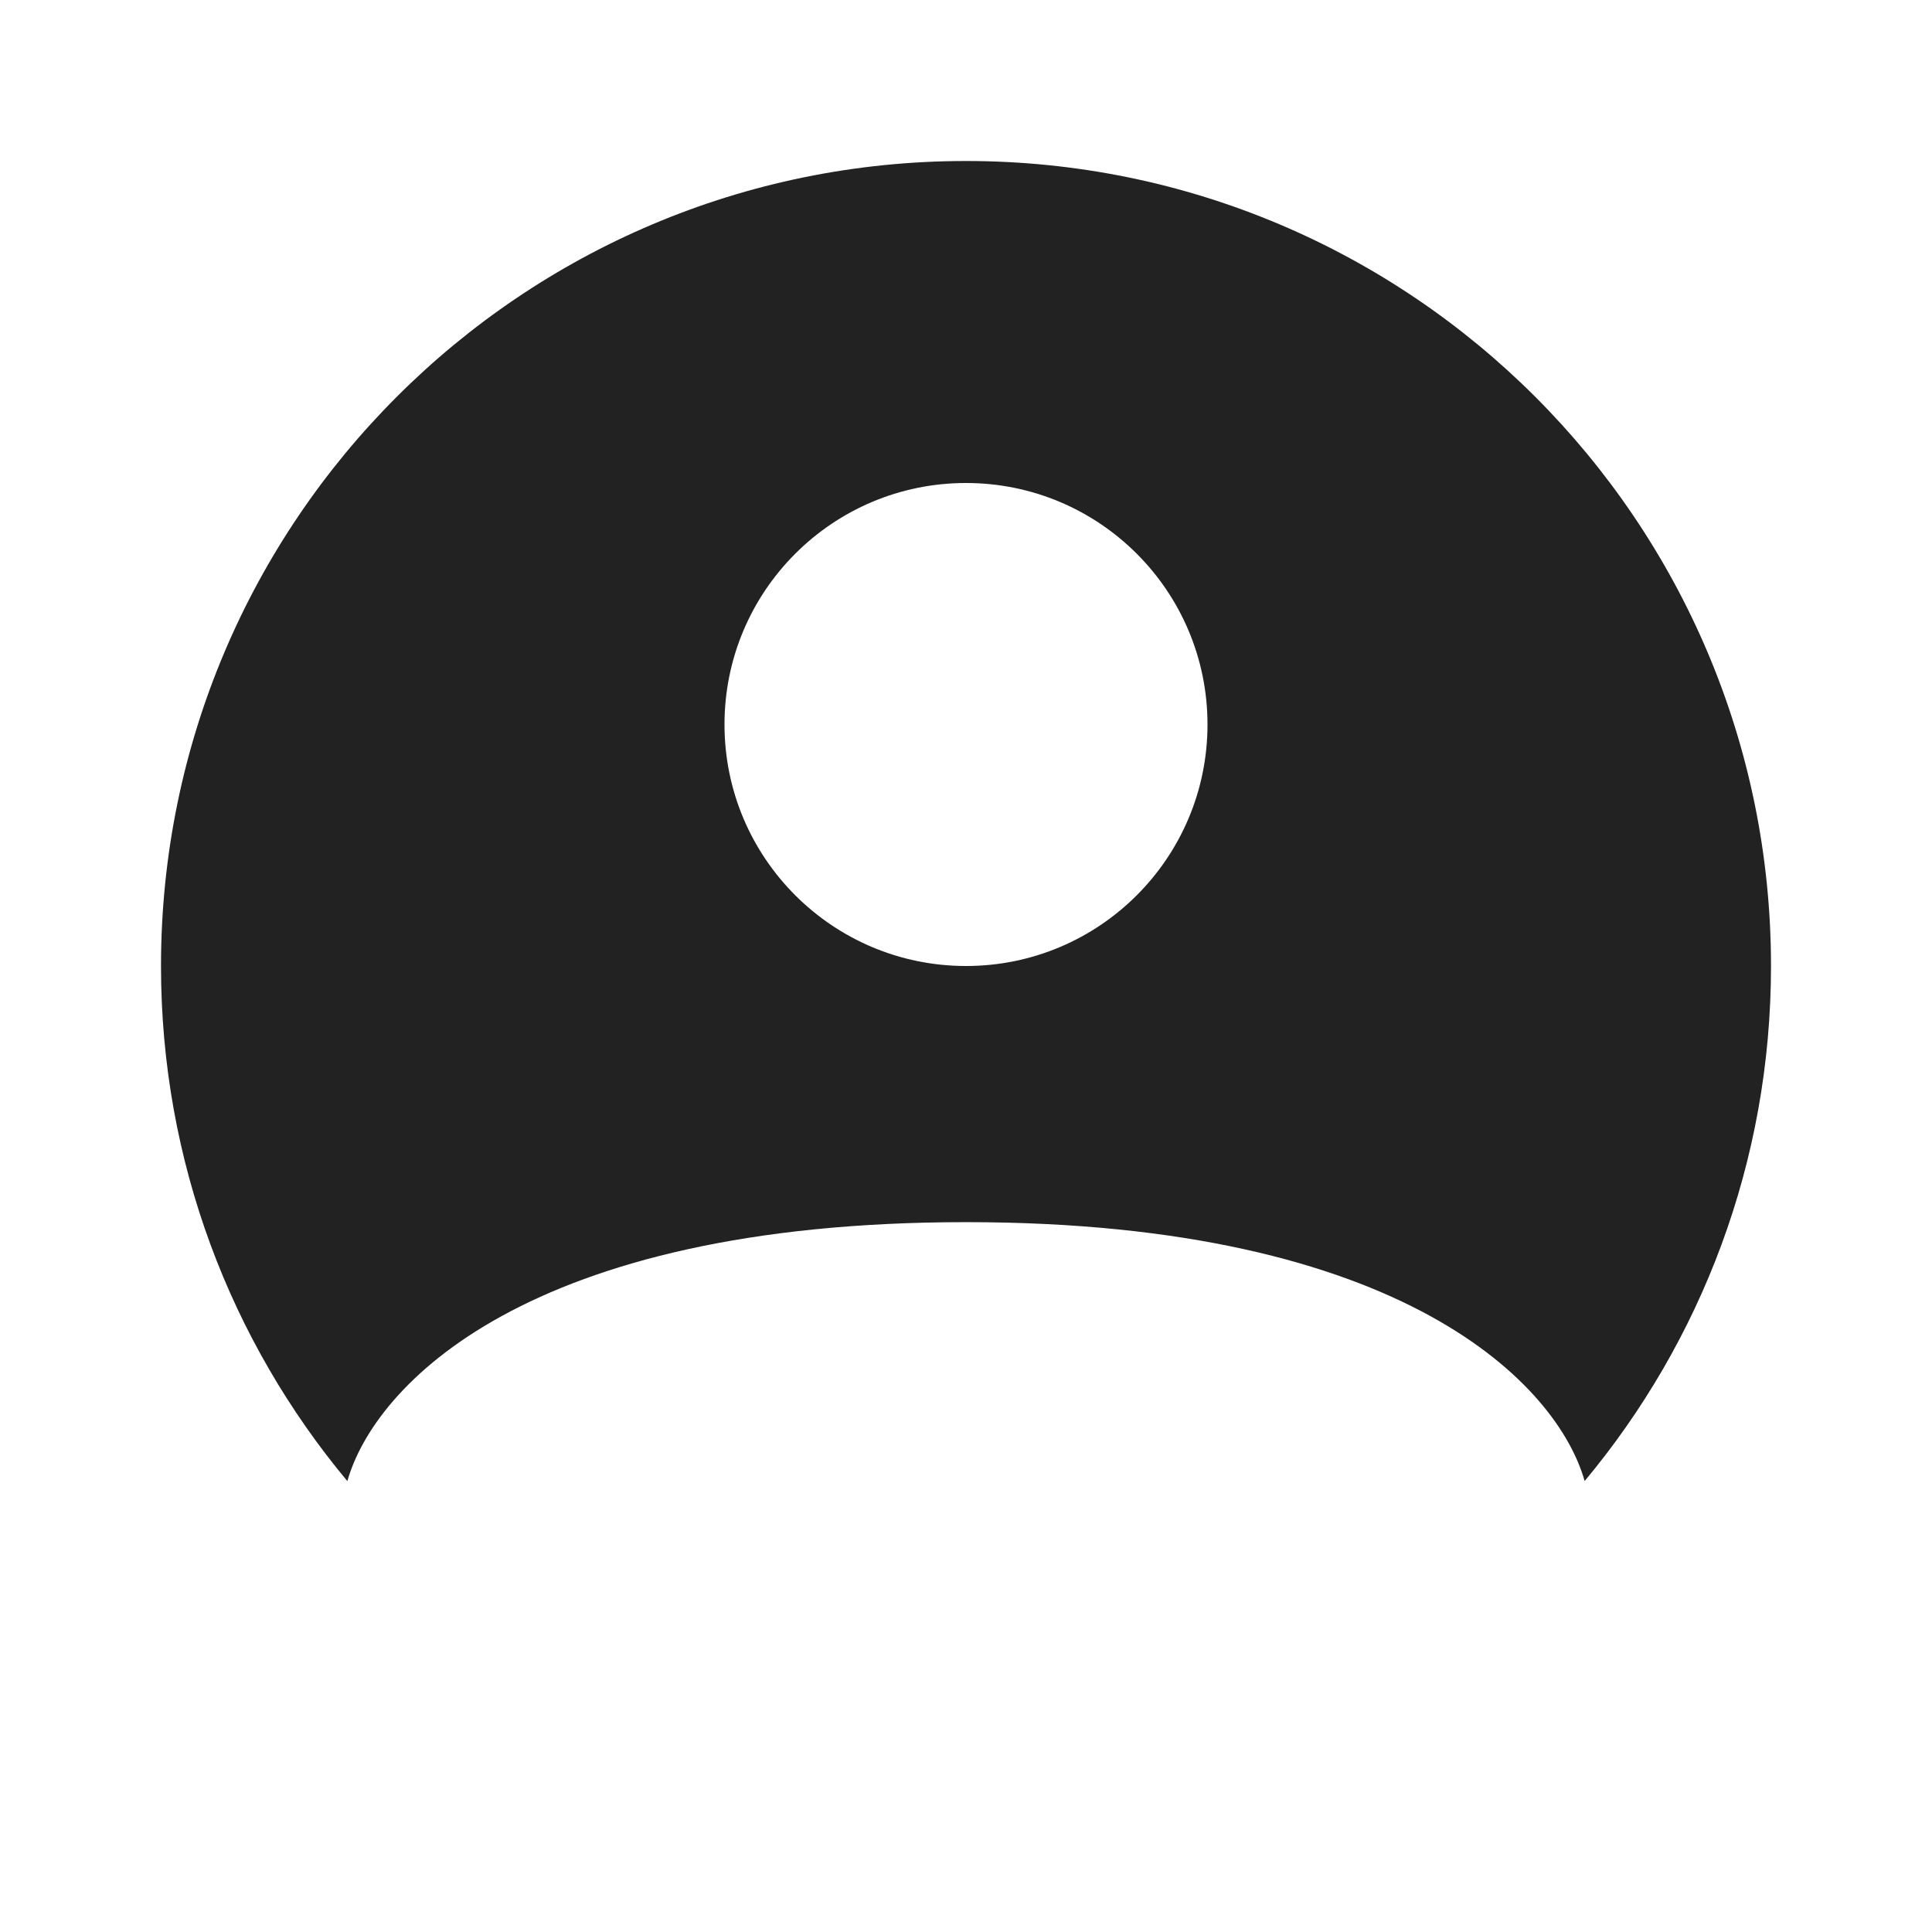 <svg width="24" height="24" viewBox="0 0 24 24" fill="none" xmlns="http://www.w3.org/2000/svg">
<path fill-rule="evenodd" clip-rule="evenodd" d="M19.685 18.398C21.131 16.665 22 14.434 22 12C22 6.477 17.523 2 12 2C6.477 2 2 6.477 2 12C2 14.434 2.869 16.665 4.315 18.399C4.648 17.217 6.54 15.182 12 15.182C17.46 15.182 19.352 17.217 19.685 18.398ZM15 9C15 10.657 13.657 12 12 12C10.343 12 9 10.657 9 9C9 7.343 10.343 6 12 6C13.657 6 15 7.343 15 9Z" fill="#222222"/>
</svg>
